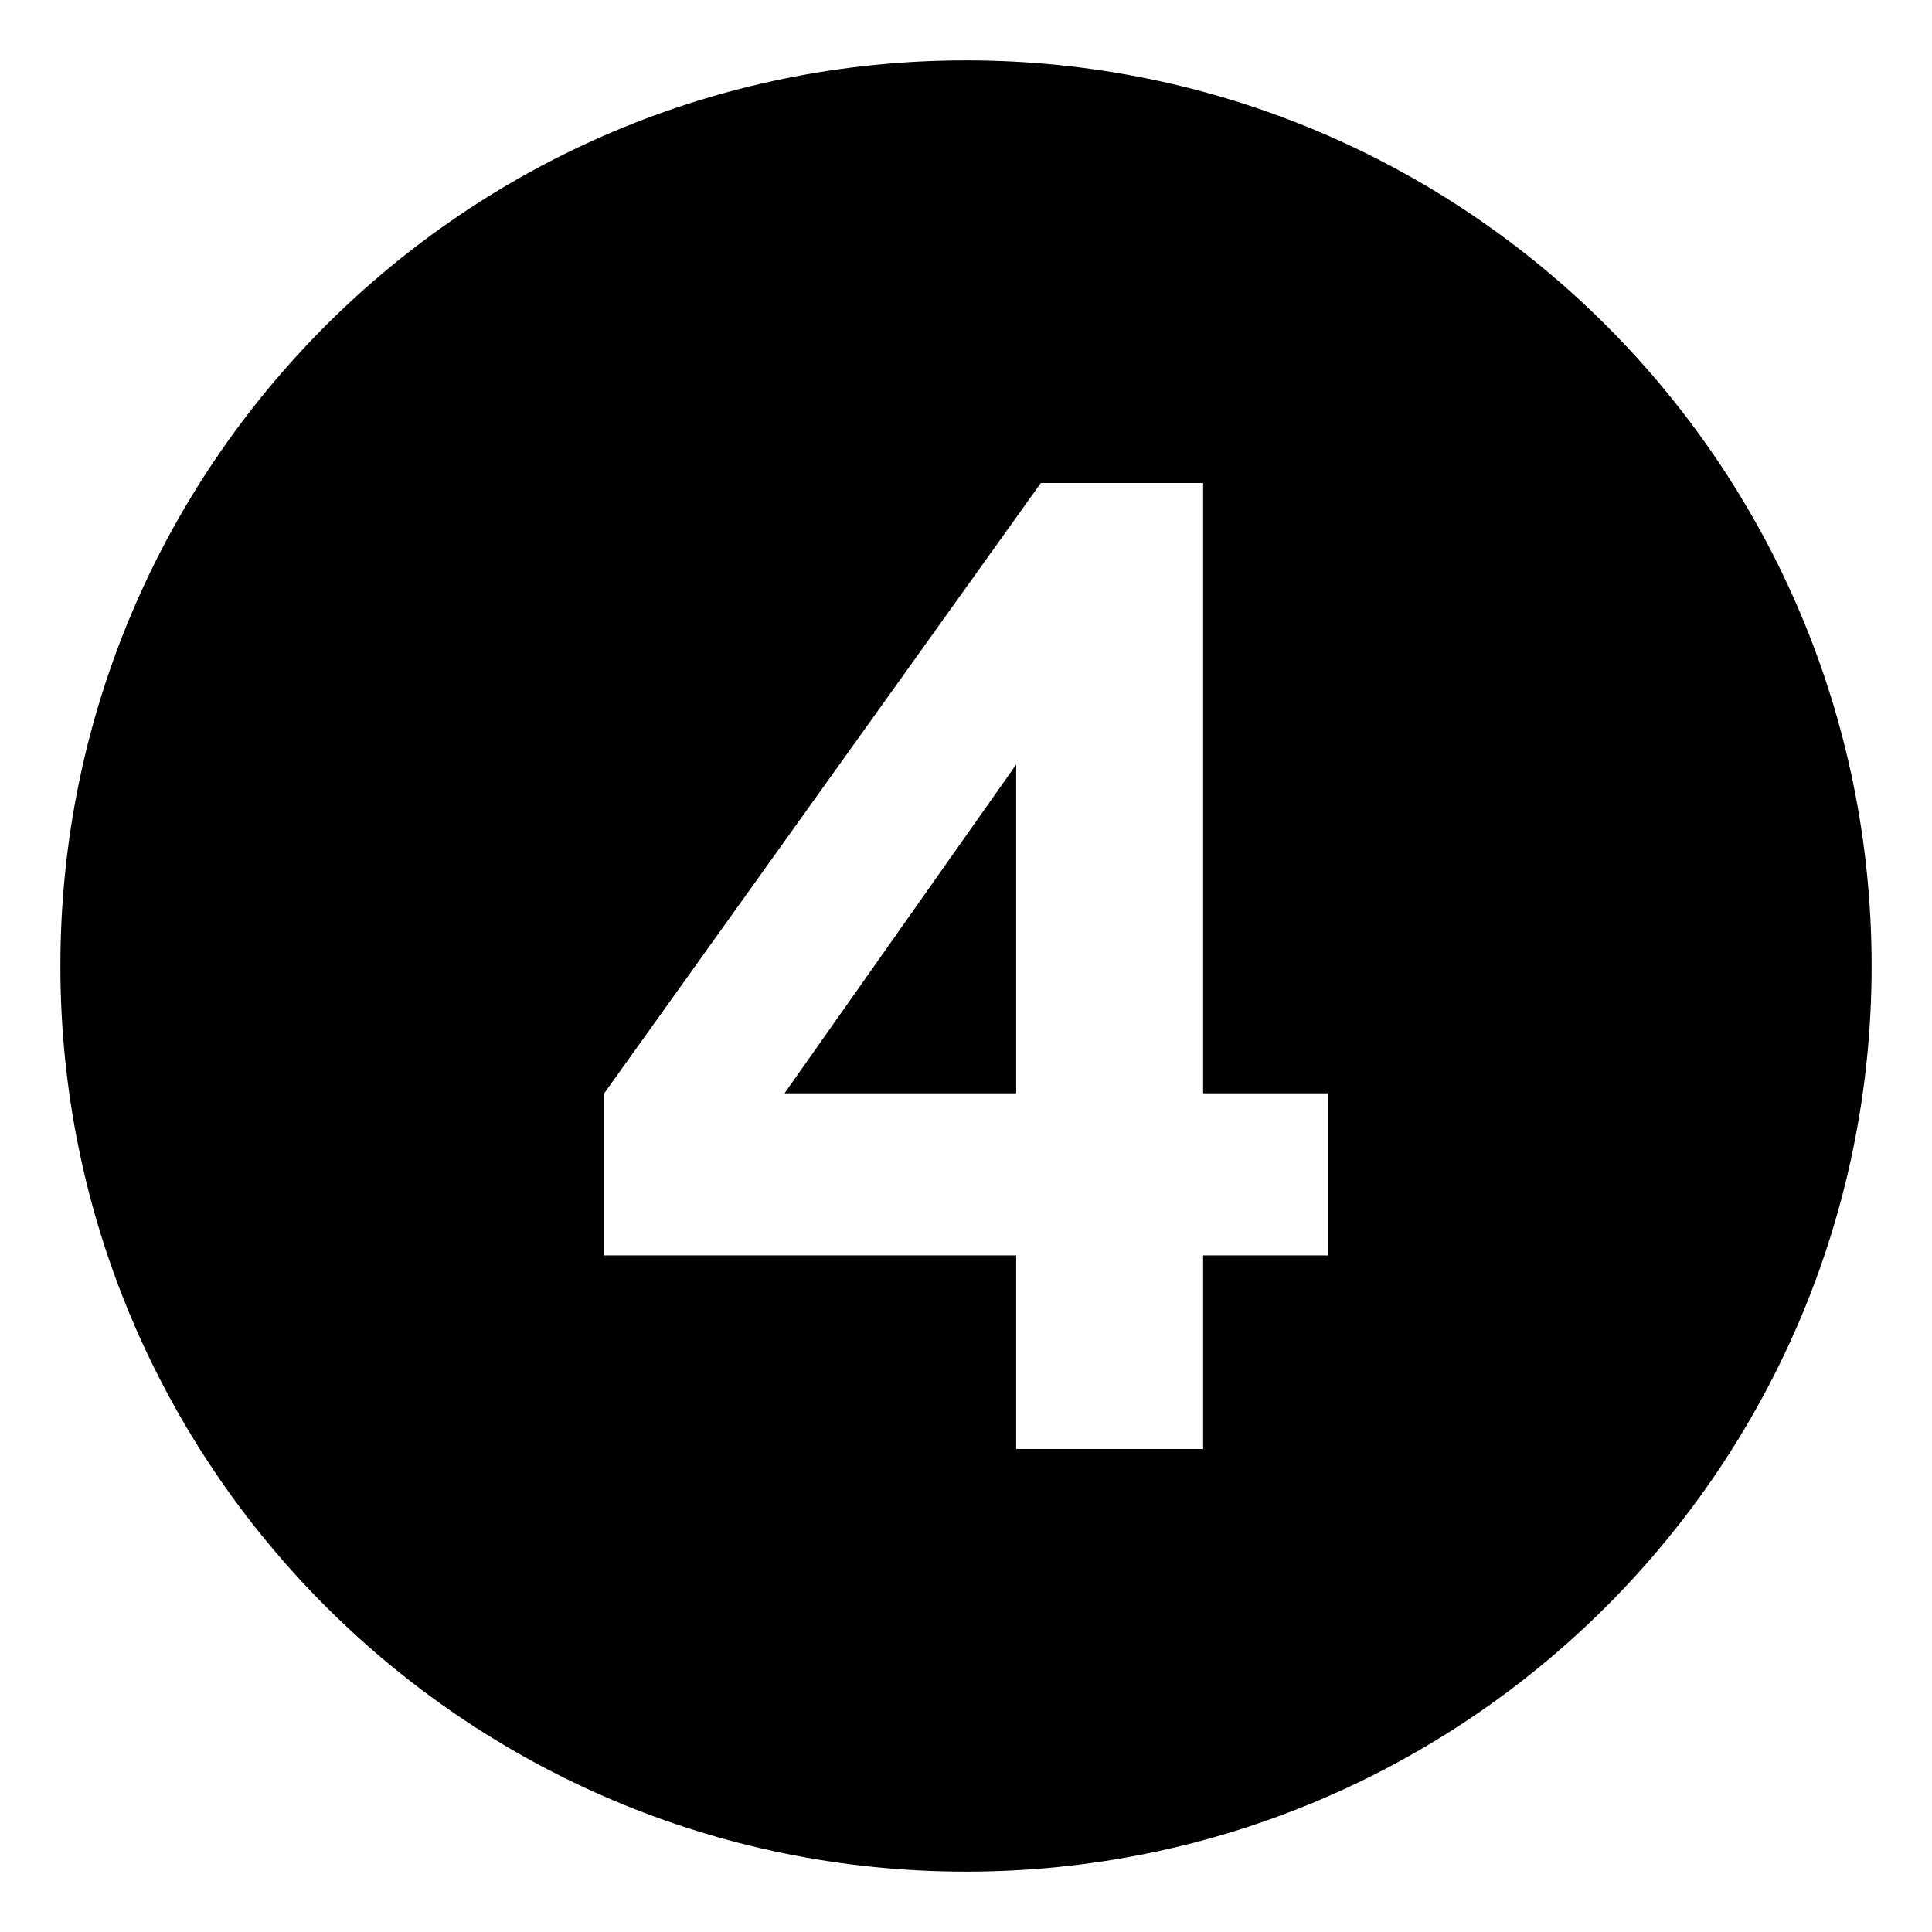 <svg xmlns="http://www.w3.org/2000/svg" xmlns:xlink="http://www.w3.org/1999/xlink" width="800px" height="800px" viewBox="0 0 64 64" aria-hidden="true" class="iconify iconify--emojione-monotone" preserveAspectRatio="xMidYMid meet"><path d="M33.662 36.217V25.326l-7.674 10.891z"></path><path d="M32 2C15.432 2 2 15.432 2 32s13.432 30 30 30s30-13.432 30-30S48.568 2 32 2zm12 39.586h-4.145V48h-6.193v-6.414H20v-5.348L34.48 16h5.375v20.217H44v5.369z"></path></svg>